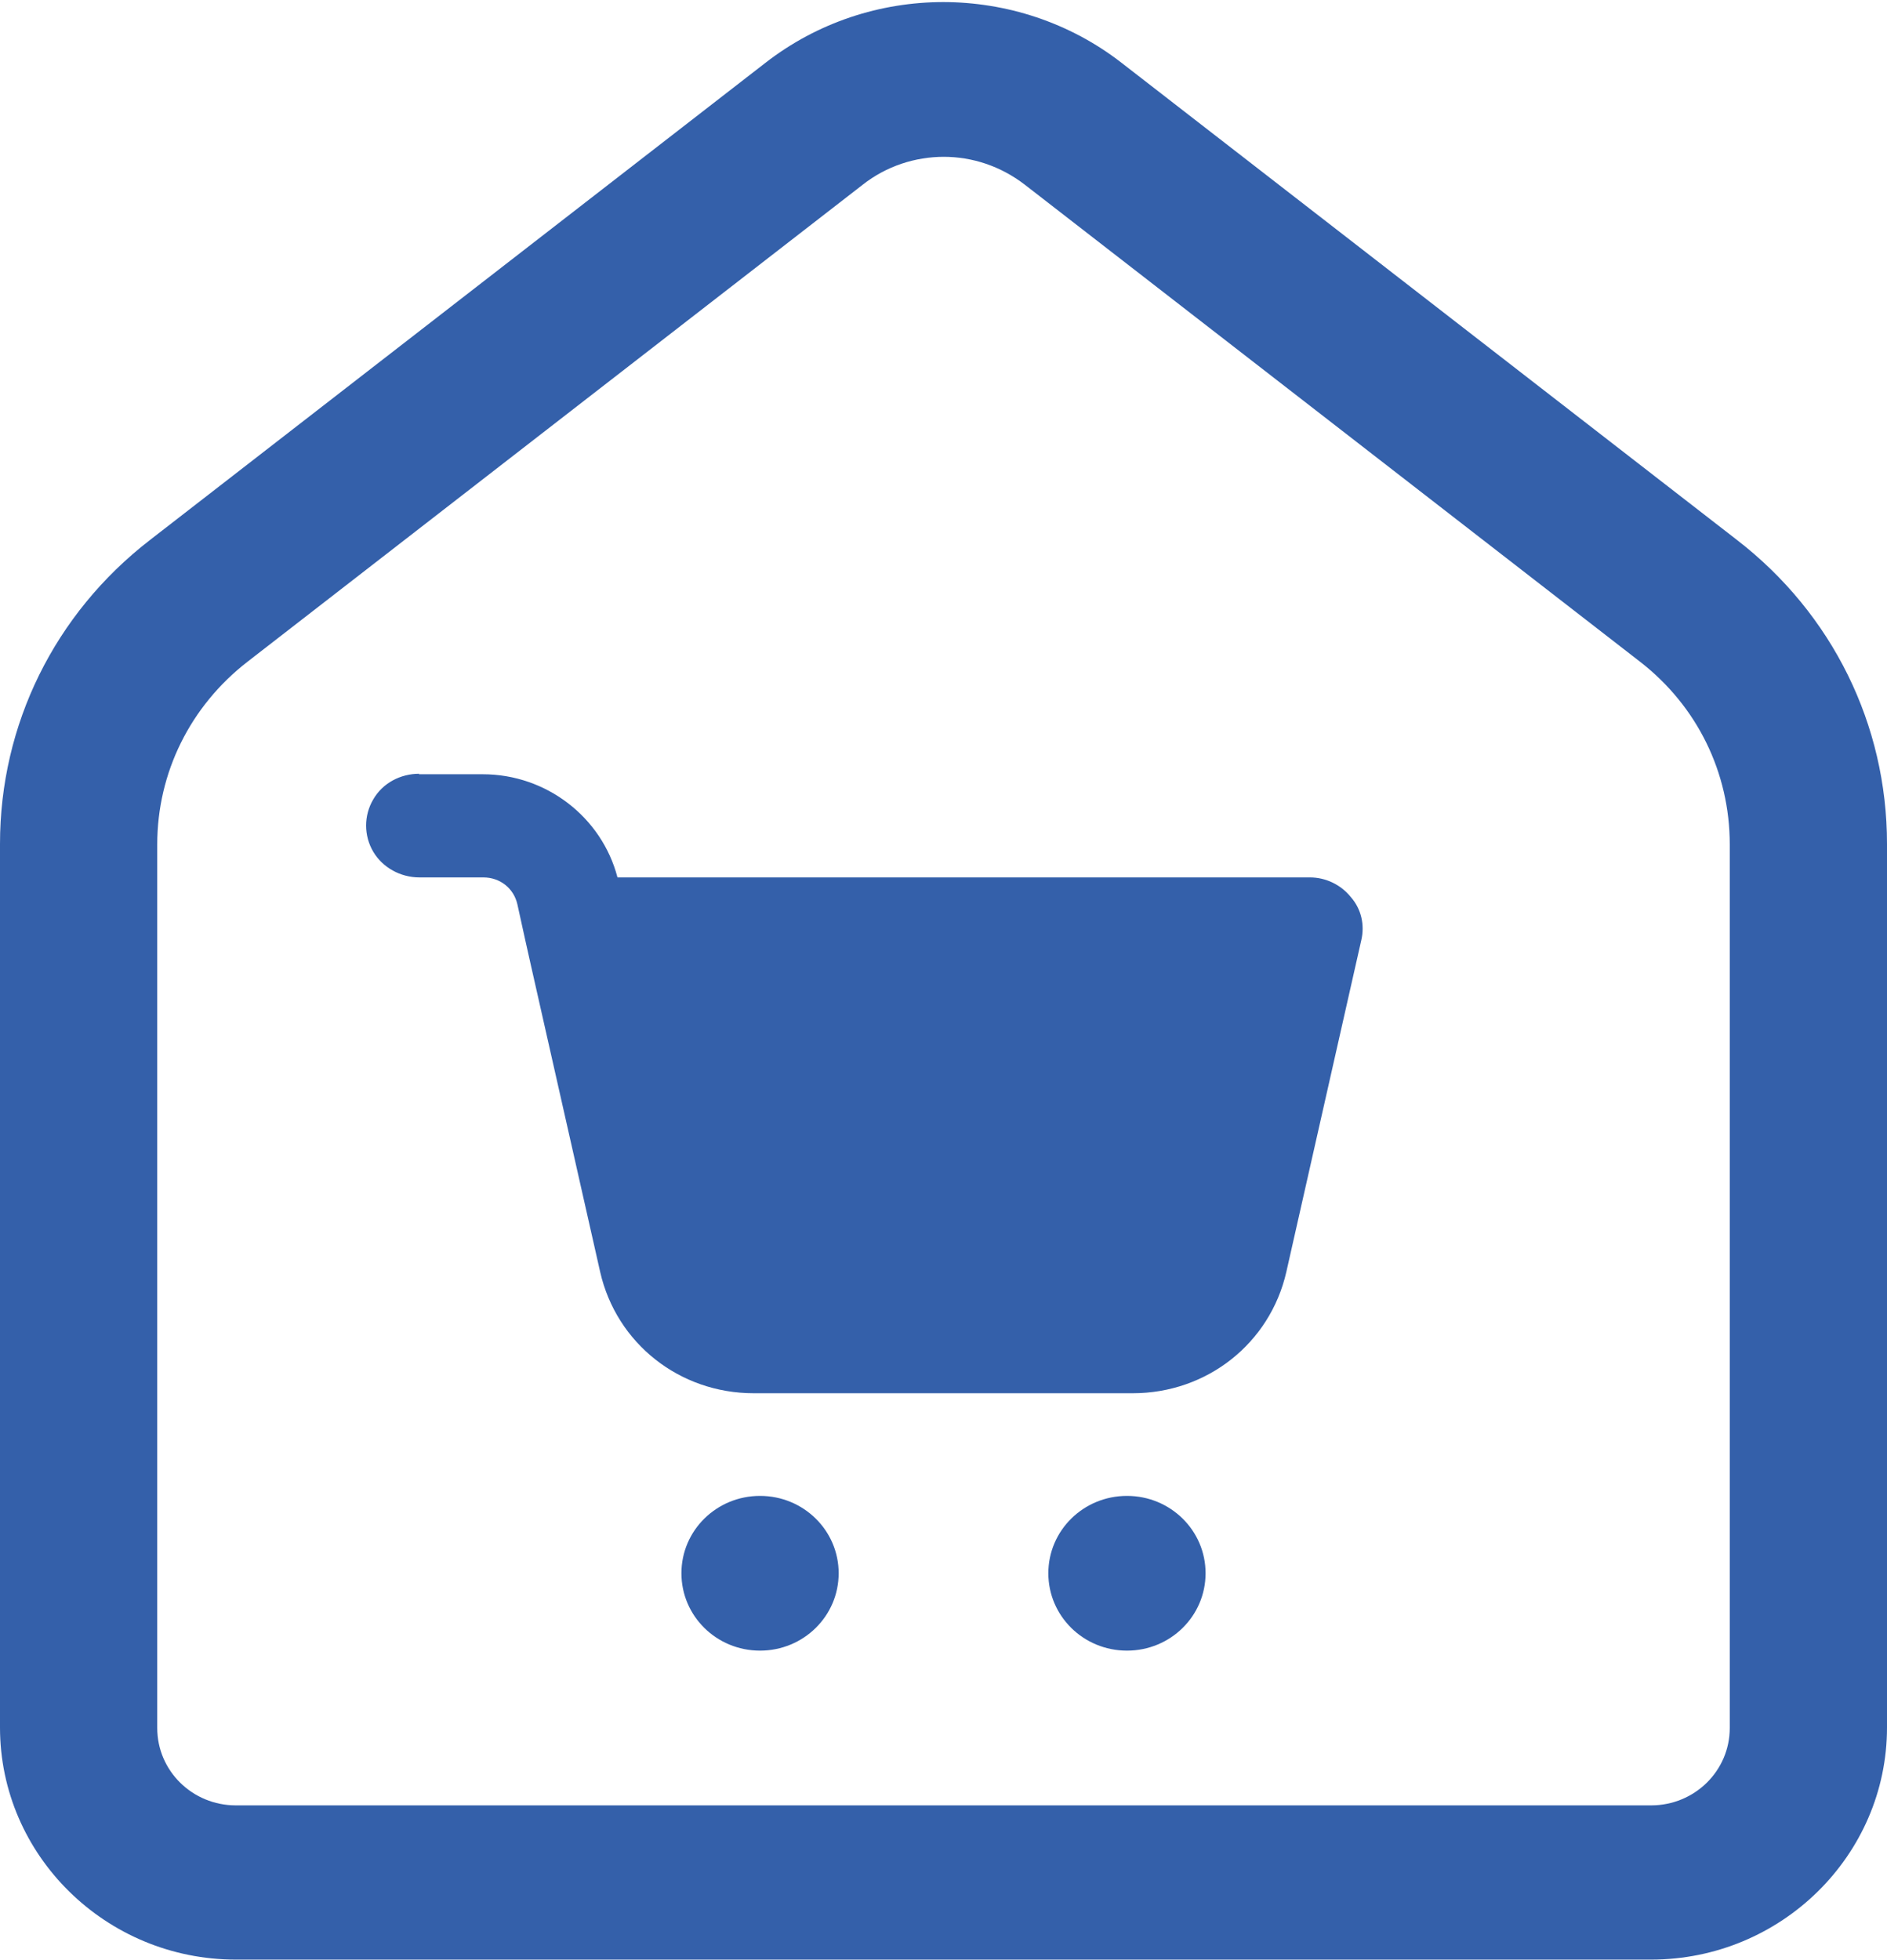 <svg width="52" height="54" viewBox="0 0 52 54" fill="none" xmlns="http://www.w3.org/2000/svg">
<g clip-path="url(#clip0_1_543)">
<path d="M26 0.057C24.267 0.057 22.533 0.611 21.089 1.734L4.131 14.878C1.502 16.91 0 19.966 0 23.248V47.591C0 51.115 2.918 53.986 6.5 53.986H45.5C49.082 53.986 52 51.115 52 47.591V23.248C52 19.966 50.498 16.91 47.869 14.878L30.911 1.734C29.467 0.611 27.719 0.057 25.986 0.057H26ZM26 4.32C26.794 4.32 27.574 4.576 28.239 5.087L45.197 18.232C46.771 19.454 47.667 21.287 47.667 23.263V47.605C47.667 48.785 46.699 49.737 45.5 49.737H6.5C5.301 49.737 4.333 48.785 4.333 47.605V23.263C4.333 21.287 5.243 19.454 6.818 18.232L23.776 5.087C24.426 4.576 25.22 4.32 26.014 4.32H26ZM11.556 21.316C11.036 21.316 10.544 21.572 10.284 22.026C10.024 22.467 10.024 23.021 10.284 23.462C10.544 23.902 11.036 24.172 11.556 24.172H13.318C13.78 24.172 14.156 24.471 14.257 24.911L14.473 25.892L14.632 26.602L16.539 35.043C16.987 37.004 18.72 38.383 20.771 38.383H31.214C33.266 38.383 34.999 37.004 35.447 35.043L37.512 25.906C37.613 25.48 37.512 25.039 37.223 24.712C36.949 24.371 36.53 24.172 36.097 24.172H17.016C16.582 22.509 15.051 21.33 13.303 21.33H11.541L11.556 21.316ZM20.944 41.211C19.746 41.211 18.778 42.163 18.778 43.342C18.778 44.522 19.746 45.474 20.944 45.474C22.143 45.474 23.111 44.522 23.111 43.342C23.111 42.163 22.143 41.211 20.944 41.211ZM31.056 41.211C29.857 41.211 28.889 42.163 28.889 43.342C28.889 44.522 29.857 45.474 31.056 45.474C32.254 45.474 33.222 44.522 33.222 43.342C33.222 42.163 32.254 41.211 31.056 41.211Z" fill="#3460AA"/>
</g>
<defs>
<clipPath id="clip0_1_543">
<rect width="52" height="54" fill="white"/>
</clipPath>
</defs>
</svg>
